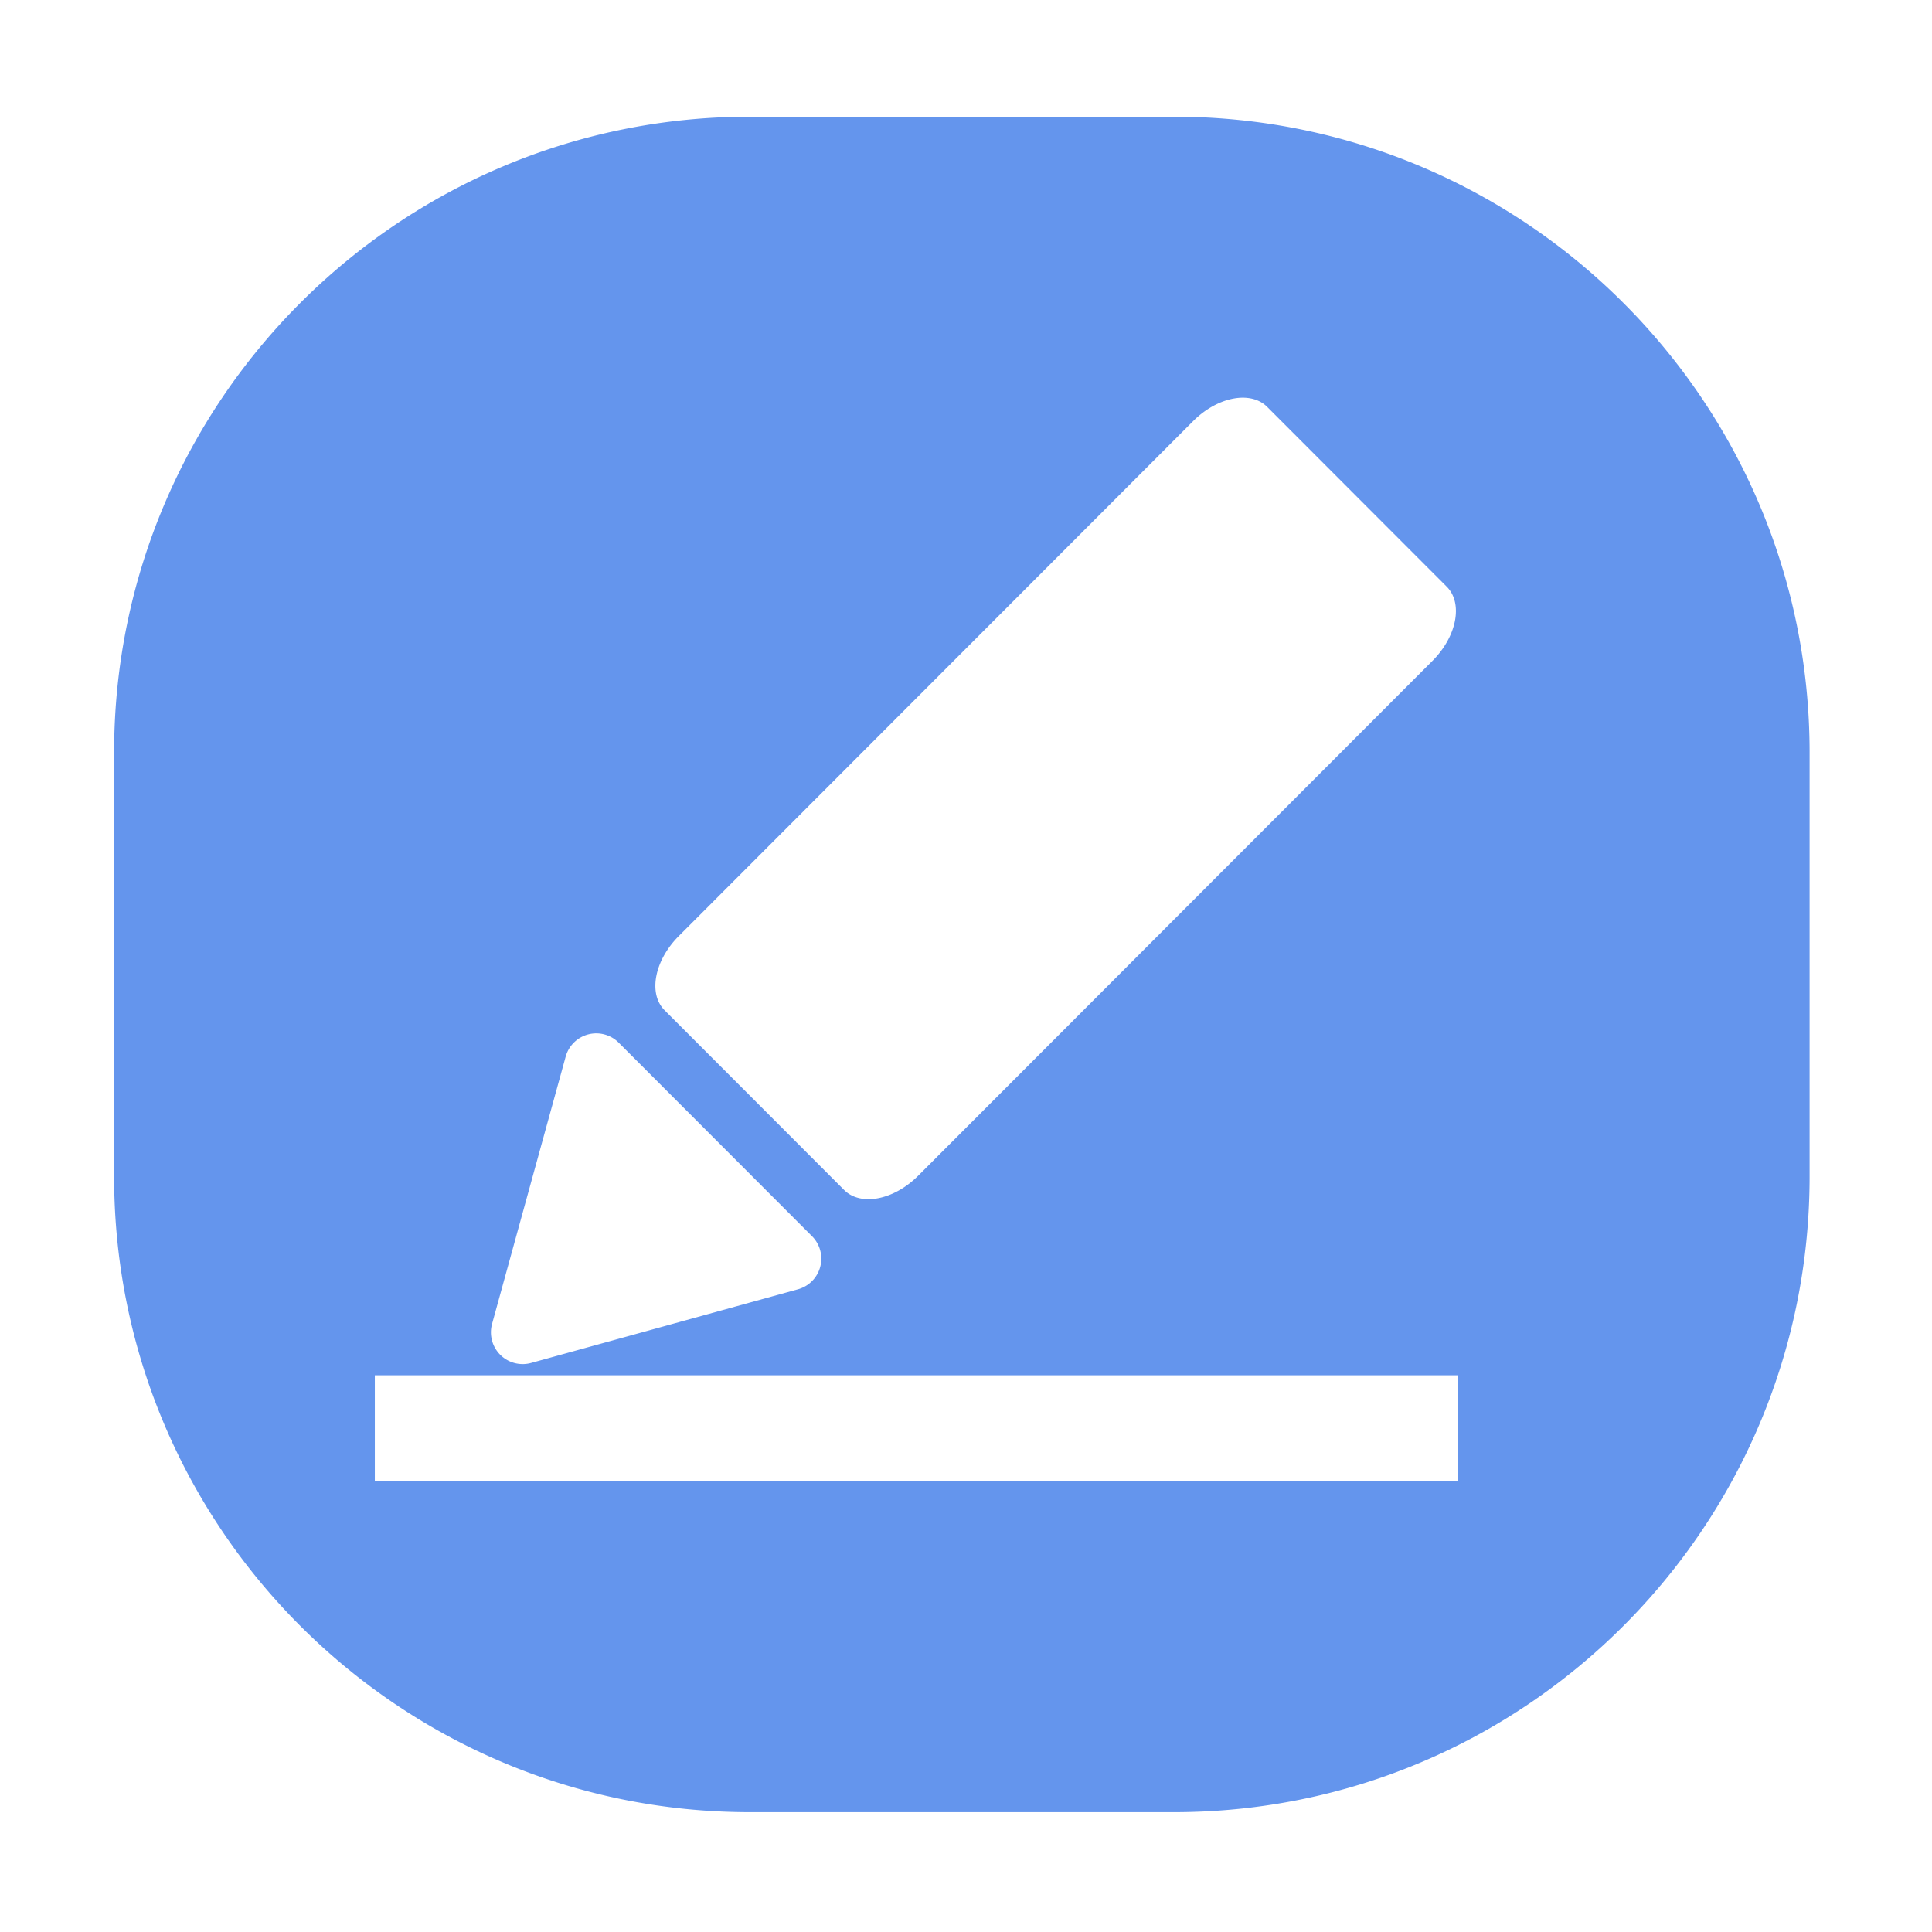 <?xml version="1.0" standalone="no"?><!DOCTYPE svg PUBLIC "-//W3C//DTD SVG 1.1//EN" "http://www.w3.org/Graphics/SVG/1.1/DTD/svg11.dtd"><svg t="1735810695530" class="icon" viewBox="0 0 1024 1024" version="1.1" xmlns="http://www.w3.org/2000/svg" p-id="16376" xmlns:xlink="http://www.w3.org/1999/xlink" width="128" height="128"><path d="M622.134 61.847H397.473c-186.114 0-336.991 150.873-336.991 336.991v224.661c0 186.114 150.877 336.991 336.991 336.991H622.133c186.113 0 336.991-150.877 336.991-336.991V398.839c0.001-186.118-150.878-336.992-336.99-336.992z m-262.365 434.278l272.602-272.911c12.923-12.939 30.5-16.317 39.259-7.548l95.164 95.273c8.76 8.769 5.384 26.365-7.539 39.305L486.654 623.155c-12.924 12.936-30.501 16.317-39.26 7.547l-95.164-95.273c-8.76-8.769-5.385-26.365 7.54-39.304z m-98.961 205.555l39.001-141.617a16.831 16.831 0 0 1 11.922-11.808 16.811 16.811 0 0 1 16.192 4.375l102.453 102.572a16.849 16.849 0 0 1 4.37 16.208 16.833 16.833 0 0 1-11.794 11.937l-141.455 39.045a16.811 16.811 0 0 1-16.366-4.326 16.856 16.856 0 0 1-4.323-16.386z m512.071 83.323H198.666v-56.075h574.213v56.075z" fill="#6495ED" p-id="16377"></path></svg>